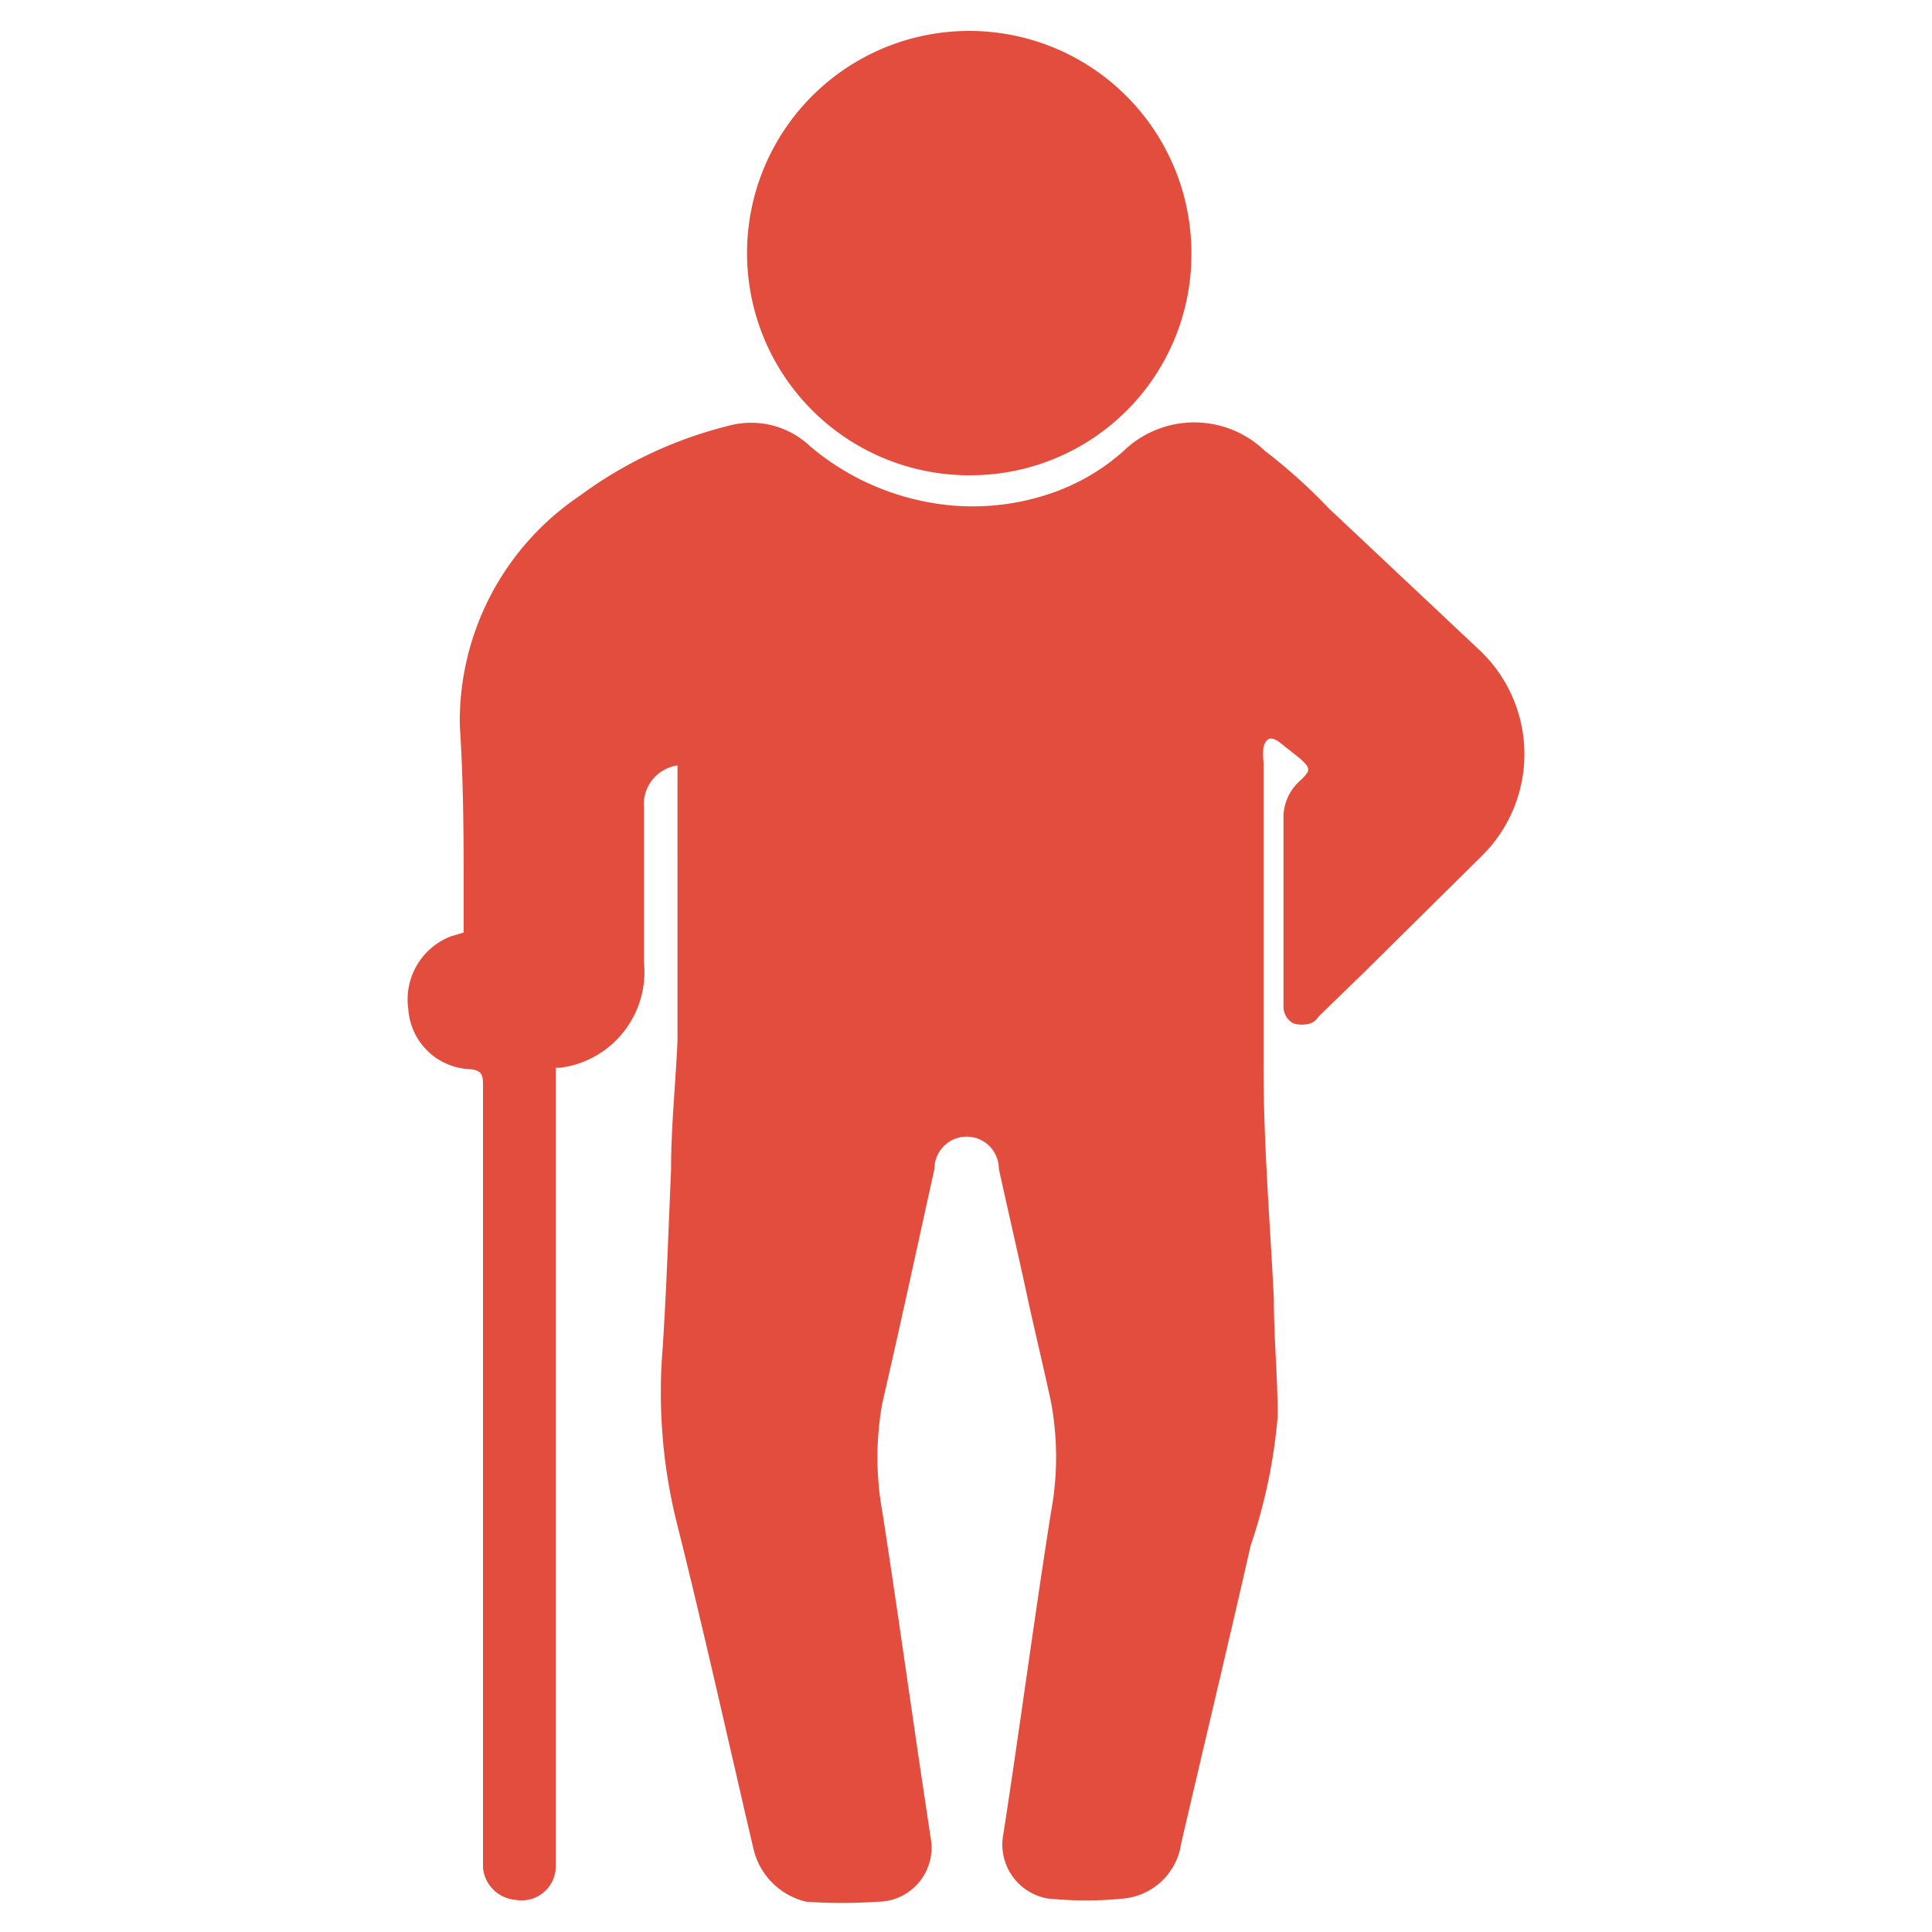 <svg id="Layer_1" data-name="Layer 1" xmlns="http://www.w3.org/2000/svg" viewBox="0 0 30 30"><defs><style>.cls-1{fill:#e24d3d;}</style></defs><path class="cls-1" d="M10.58,11.88a.61.61,0,0,0-.58.67c0,.36,0,.73,0,1.09s0,.87,0,1.31A1.5,1.5,0,0,1,8.7,16.58l-.07,0V28.43c0,.18,0,.36,0,.54A.53.53,0,0,1,8,29.5.55.55,0,0,1,7.5,29v-.21q0-6,0-11.91c0-.18,0-.27-.24-.28a1,1,0,0,1-.92-.93A1.05,1.05,0,0,1,7,14.54l.2-.06V14c0-.91,0-1.82-.06-2.73A4.22,4.22,0,0,1,9,7.7a6.54,6.54,0,0,1,2.36-1.1,1.33,1.33,0,0,1,1.22.33,3.94,3.94,0,0,0,1.74.85,3.75,3.75,0,0,0,2-.12A3.27,3.27,0,0,0,17.45,7a1.58,1.58,0,0,1,2.19,0,8.65,8.65,0,0,1,1,.9L23,10.12a2.22,2.22,0,0,1,0,3.18l-1.81,1.79-.72.7a.23.23,0,0,1-.12.1.45.45,0,0,1-.27,0,.3.3,0,0,1-.15-.24c0-1,0-2,0-3a.77.77,0,0,1,.26-.53c.17-.16.16-.19,0-.34l-.33-.26c-.13-.09-.2-.06-.24.08a.93.93,0,0,0,0,.23c0,1.58,0,3.15,0,4.73,0,1.2.1,2.4.16,3.6,0,.61.06,1.22.06,1.83A8.43,8.43,0,0,1,19.42,24c-.35,1.54-.72,3.08-1.08,4.63a1,1,0,0,1-.89.85,5.82,5.82,0,0,1-1.18,0,.85.85,0,0,1-.69-1c.26-1.68.48-3.36.74-5a4.68,4.68,0,0,0,0-1.71c-.12-.56-.26-1.13-.38-1.69s-.29-1.29-.43-1.93a.5.5,0,0,0-1,0c-.27,1.22-.53,2.43-.81,3.64a4.74,4.74,0,0,0,0,1.68c.21,1.35.4,2.71.6,4.06l.15,1a.84.84,0,0,1-.82,1,8.19,8.19,0,0,1-1.11,0,1.1,1.1,0,0,1-.82-.82c-.4-1.71-.78-3.43-1.21-5.14a8.4,8.4,0,0,1-.2-2.64c.06-.92.09-1.84.13-2.76,0-.67.07-1.34.1-2,0-.38,0-.77,0-1.16V11.88Z"/><path class="cls-1" d="M15.08,7.38A3.45,3.45,0,1,1,18.5,3.92,3.43,3.43,0,0,1,15.08,7.38Z"/></svg>